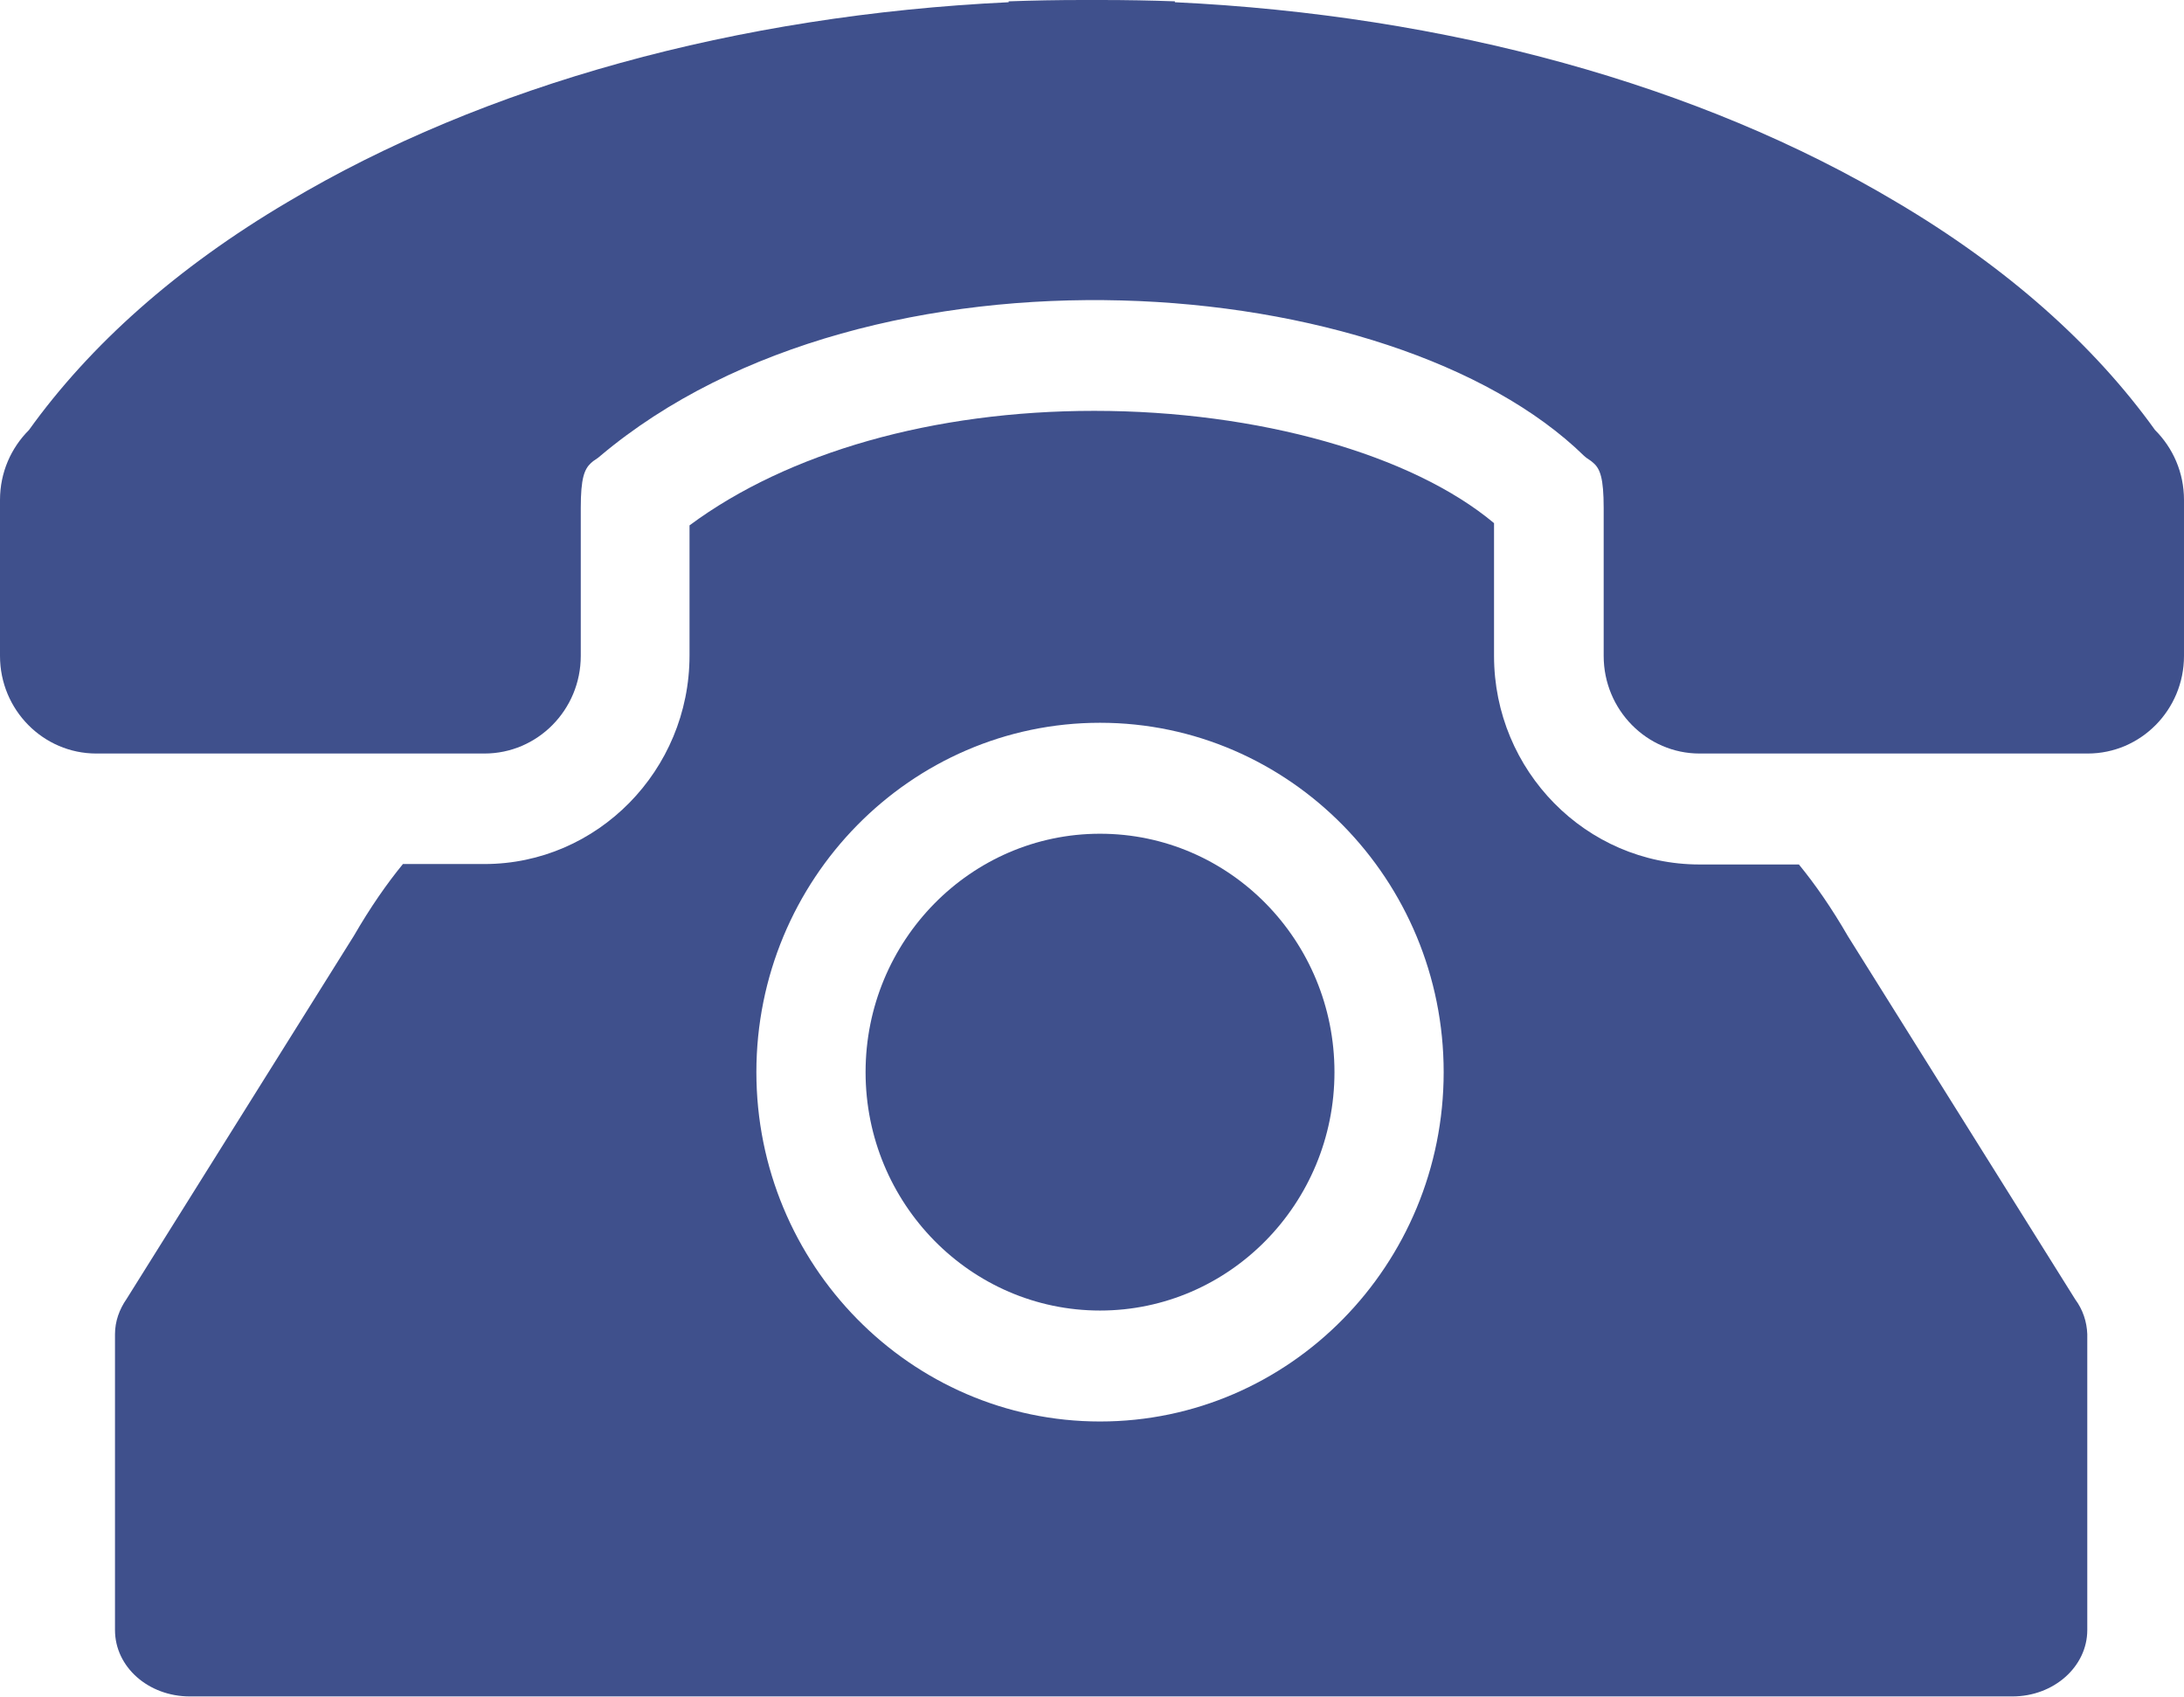 <?xml version="1.0" encoding="utf-8"?>
<!-- Generator: Adobe Illustrator 23.0.1, SVG Export Plug-In . SVG Version: 6.00 Build 0)  -->
<svg version="1.1" id="Ebene_1" xmlns="http://www.w3.org/2000/svg" xmlns:xlink="http://www.w3.org/1999/xlink" x="0px" y="0px"
	 viewBox="0 0 49 38.09" style="enable-background:new 0 0 49 38.09;" xml:space="preserve">
<style type="text/css">
	.st0{clip-path:url(#SVGID_4_);fill:#3F508C;}
</style>
<g>
	<defs>
		<rect id="SVGID_1_" y="-4.91" width="47" height="47.26"/>
	</defs>
	<clipPath id="SVGID_2_">
		<use xlink:href="#SVGID_1_"  style="overflow:visible;"/>
	</clipPath>
</g>
<g>
	<defs>
		<rect id="SVGID_3_" y="0" width="49" height="38.09"/>
	</defs>
	<clipPath id="SVGID_4_">
		<use xlink:href="#SVGID_3_"  style="overflow:visible;"/>
	</clipPath>
	<path class="st0" d="M48.35,9.65C46.98,7.74,45.03,6,42.54,4.53C38.13,1.9,32.45,0.34,26.36,0.05V0.03C25.82,0.01,25.26,0,24.71,0
		c-0.07,0-0.14,0-0.21,0c-0.07,0-0.14,0-0.21,0c-0.56,0-1.11,0.01-1.66,0.03v0.02C16.55,0.34,10.87,1.9,6.46,4.53
		C3.97,6,2.02,7.74,0.65,9.65C0.25,10.05,0,10.6,0,11.22v3.5c0,1.21,0.97,2.19,2.16,2.19h8.71c1.19,0,2.16-0.98,2.16-2.19v-3.32
		c0-0.67,0.08-0.87,0.23-1.01c0.06-0.06,0.15-0.1,0.21-0.16c6.06-5.1,17.77-4.2,22.07,0c0.06,0.06,0.15,0.1,0.21,0.16
		c0.15,0.13,0.23,0.34,0.23,1.01v3.32c0,1.21,0.97,2.19,2.15,2.19h8.71c1.19,0,2.16-0.98,2.16-2.19v-3.5
		C49,10.6,48.75,10.05,48.35,9.65"/>
	<path class="st0" d="M24.68,18.71c-2.9,0-5.26,2.4-5.26,5.35s2.36,5.35,5.26,5.35c2.9,0,5.26-2.4,5.26-5.35
		S27.59,18.71,24.68,18.71"/>
	<path class="st0" d="M24.68,31.9c-4.25,0-7.71-3.52-7.71-7.84c0-4.32,3.46-7.84,7.71-7.84c4.25,0,7.71,3.52,7.71,7.84
		C32.39,28.38,28.94,31.9,24.68,31.9 M46.56,29.16l-5.1-8.15c-0.37-0.64-0.74-1.17-1.1-1.61h-2.23c-2.54,0-4.61-2.1-4.61-4.68v-2.98
		c-1.84-1.54-5.29-2.52-8.97-2.52c-3.6,0-6.87,0.93-9.08,2.57v2.92c0,2.58-2.07,4.68-4.6,4.68H9.04c-0.36,0.44-0.73,0.97-1.1,1.61
		l-5.1,8.15c0,0,0,0,0,0c-0.16,0.23-0.26,0.5-0.26,0.79v6.64c0,0.83,0.75,1.49,1.68,1.49h40.89c0.93,0,1.68-0.67,1.68-1.49v-6.64
		C46.82,29.66,46.73,29.39,46.56,29.16C46.56,29.16,46.56,29.16,46.56,29.16"/>
</g>
</svg>
